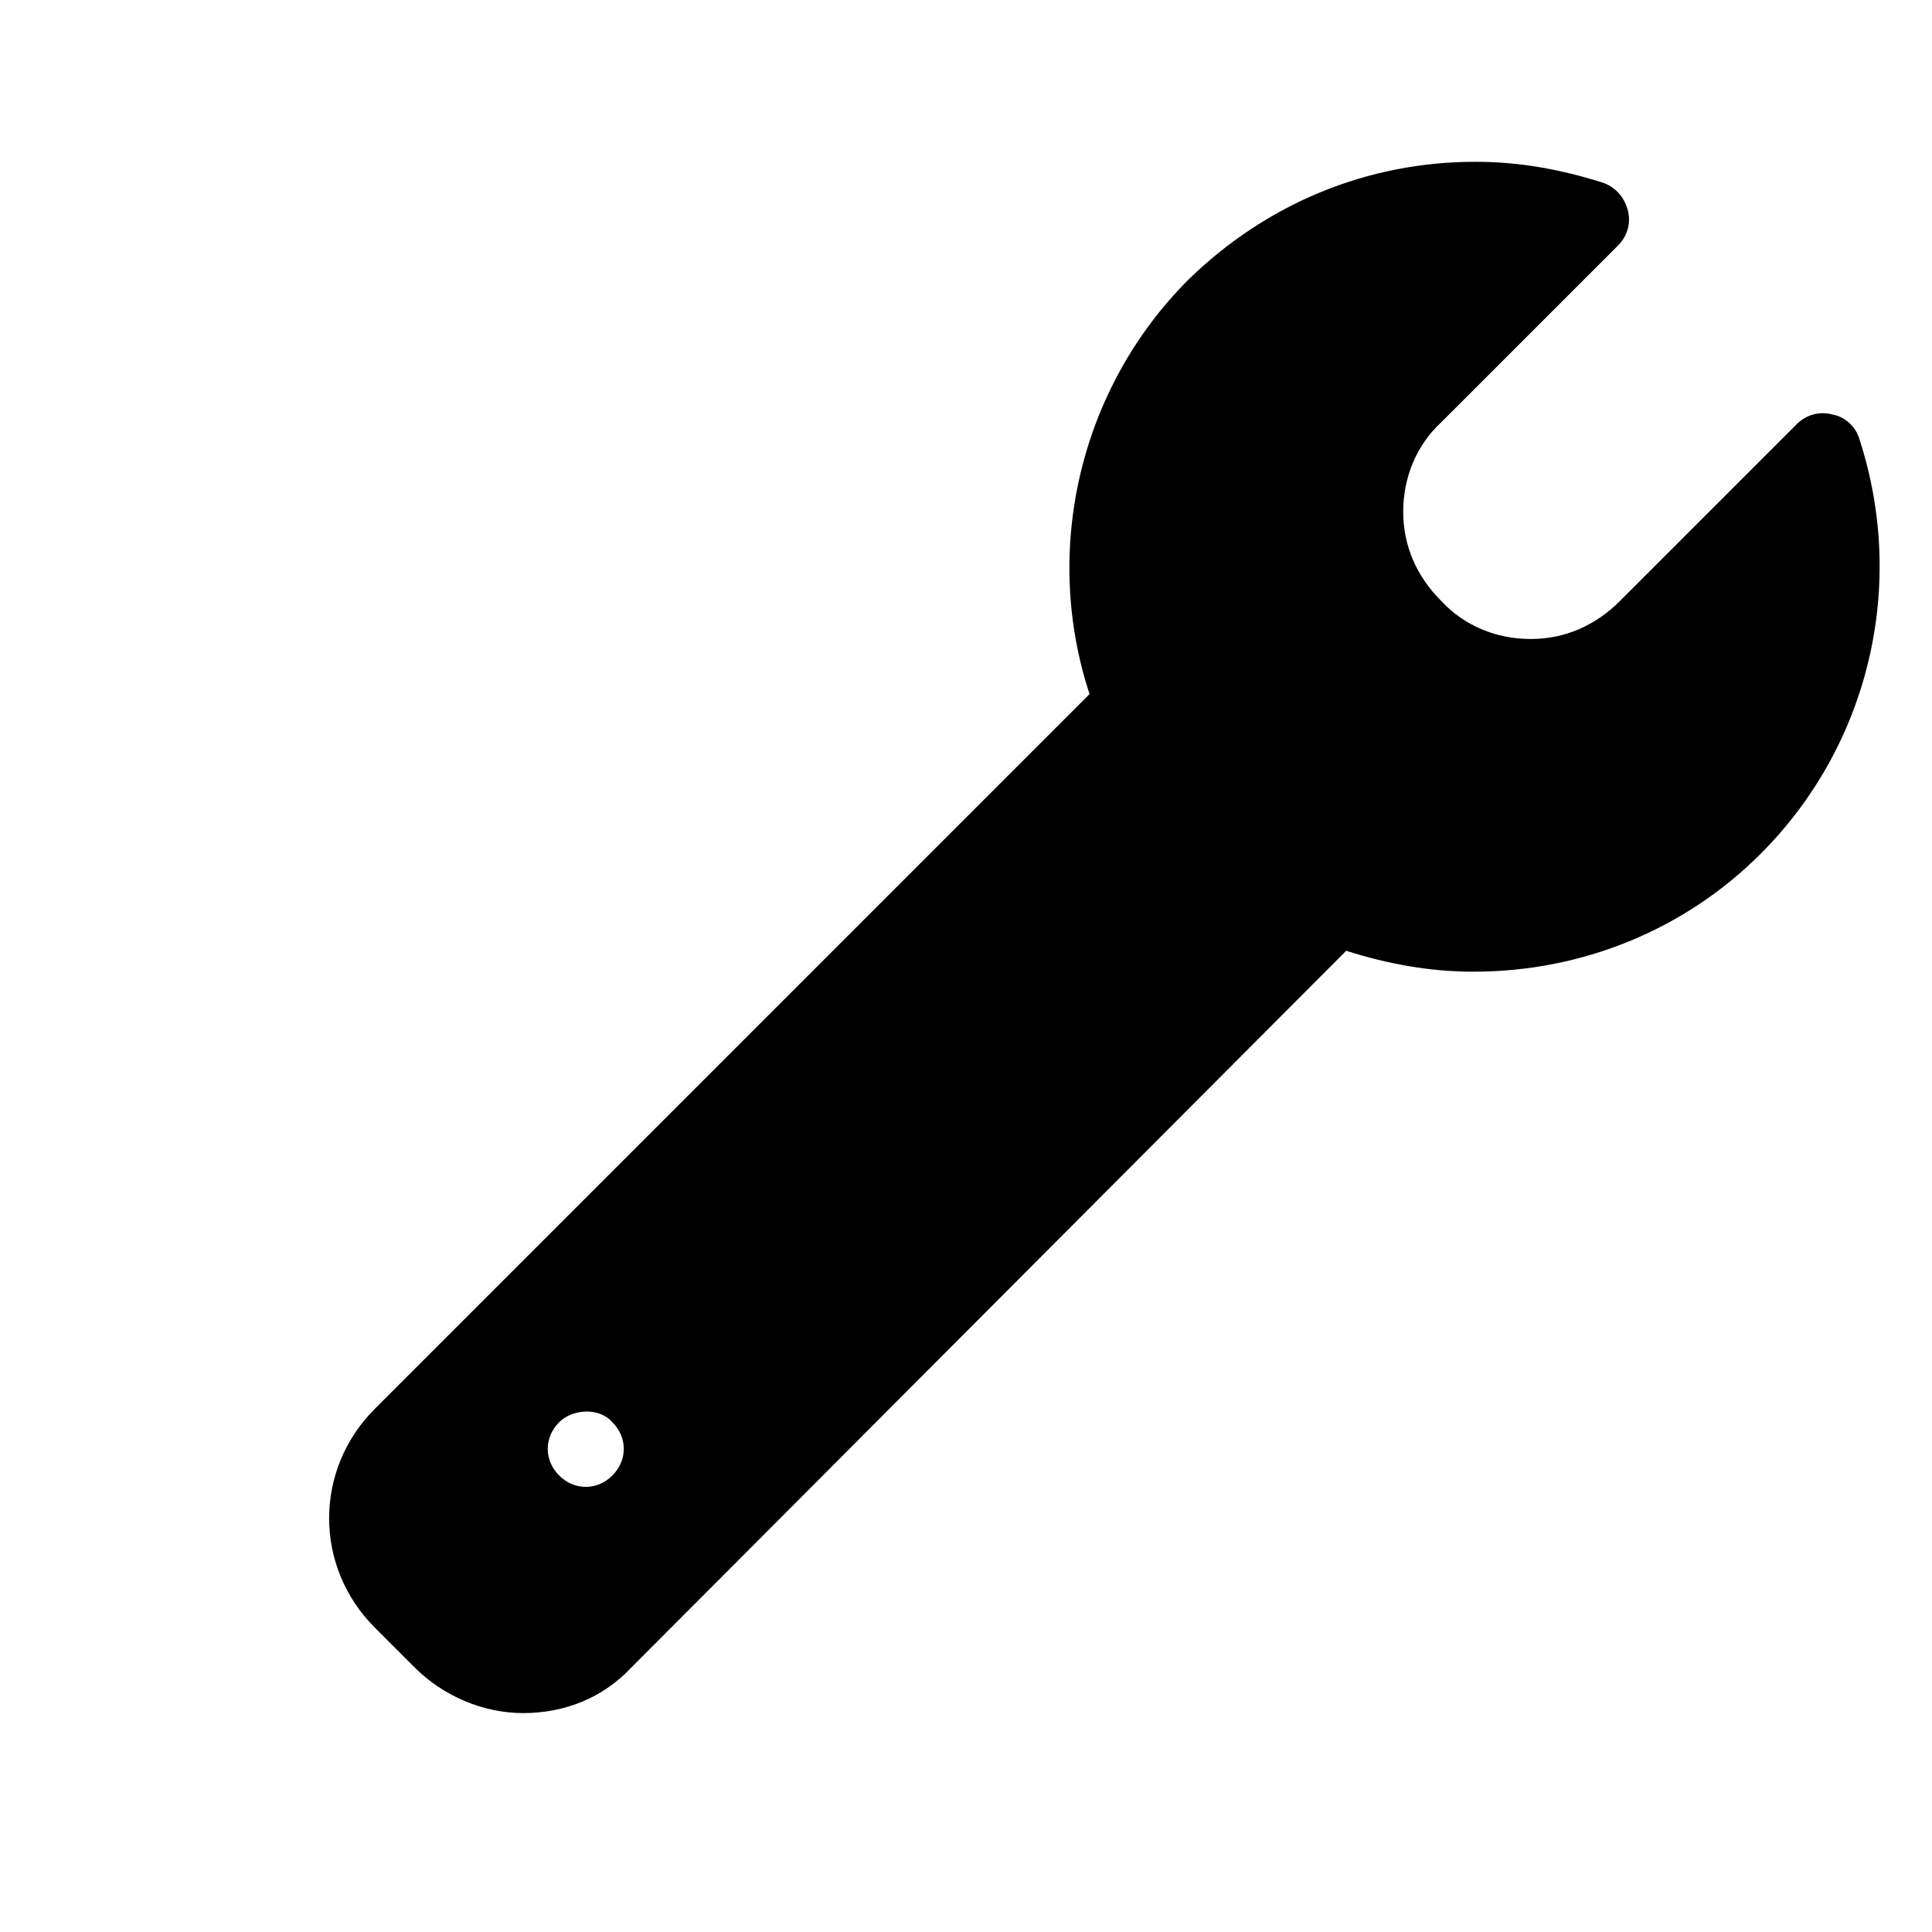 <?xml version="1.0" encoding="UTF-8"?>
<!-- Uploaded to: ICON Repo, www.svgrepo.com, Generator: ICON Repo Mixer Tools -->
<svg fill="#000000" width="800px" height="800px" version="1.1" viewBox="144 144 512 512" xmlns="http://www.w3.org/2000/svg">
 <path d="m636.79 260.44c-1.008-3.527-4.031-6.047-7.055-6.551-3.527-1.008-7.055 0-9.574 2.519l-46.855 46.855c-6.551 6.551-14.609 10.078-23.68 10.078s-17.633-3.527-23.68-10.078c-6.551-6.551-10.078-14.609-10.078-23.68 0-9.07 3.527-17.633 10.078-23.68l46.855-46.855c2.519-2.519 3.527-6.047 2.519-9.574-1.008-3.527-3.527-6.047-6.551-7.055-11.082-3.527-22.168-5.543-33.754-5.543-28.719 0-55.418 11.082-76.074 31.234-28.719 28.719-38.793 71.539-26.199 109.83l-189.43 189.44c-16.121 16.121-16.121 41.816 0 57.938l10.578 10.578c7.559 7.559 18.137 12.09 28.719 12.09 11.082 0 21.16-4.031 28.719-12.09l189.43-189.93c11.082 3.527 22.168 5.543 33.754 5.543 28.719 0 55.922-11.082 76.074-31.234 28.719-28.723 38.793-71.039 26.199-109.84zm-330.5 274.58c-2.016 2.016-4.535 3.023-7.055 3.023s-5.039-1.008-7.055-3.023c-2.016-2.016-3.023-4.535-3.023-7.055 0-2.519 1.008-5.039 3.023-7.055 3.527-3.527 10.578-4.031 14.105 0 2.016 2.016 3.023 4.535 3.023 7.055 0.004 2.519-1.004 5.039-3.019 7.055z"/>
</svg>